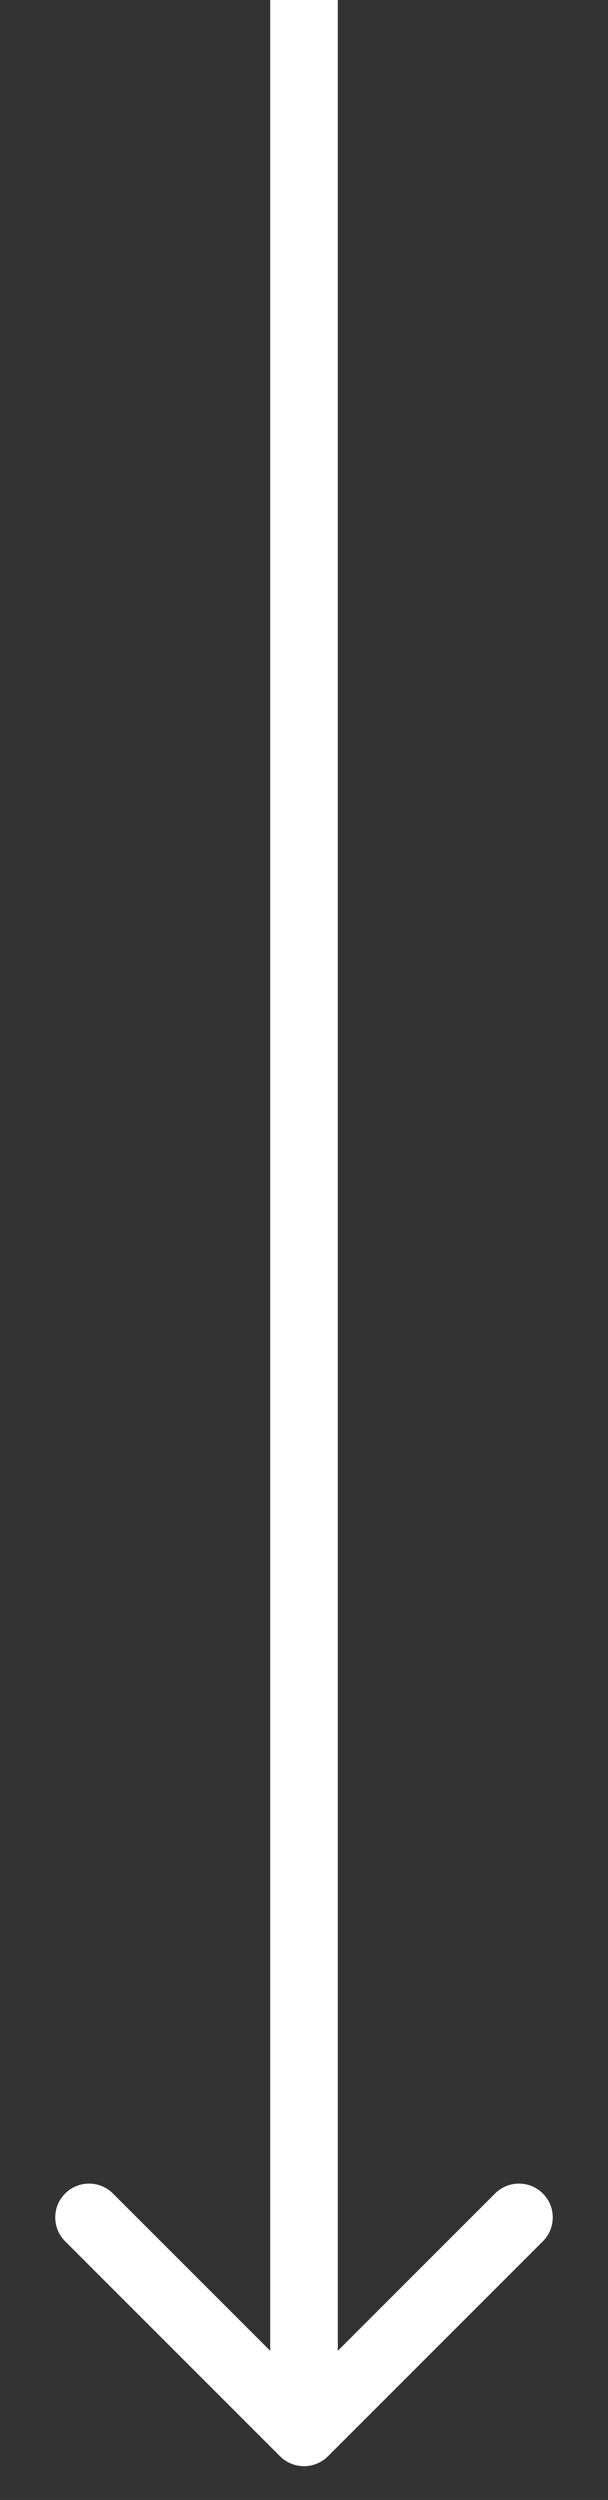 <svg xmlns="http://www.w3.org/2000/svg" width="9" height="37" viewBox="0 0 9 37" fill="none"><rect x="0" y="0" width="9" height="37" fill="#333333" stroke="none"/><path d="M4.146 36.354C4.342 36.549 4.658 36.549 4.854 36.354L8.036 33.172C8.231 32.976 8.231 32.66 8.036 32.465C7.84 32.269 7.524 32.269 7.328 32.465L4.5 35.293L1.672 32.465C1.476 32.269 1.16 32.269 0.964 32.465C0.769 32.66 0.769 32.976 0.964 33.172L4.146 36.354ZM4 2.18557e-08L4 36L5 36L5 -2.18557e-08L4 2.18557e-08Z" fill="white"></path></svg>